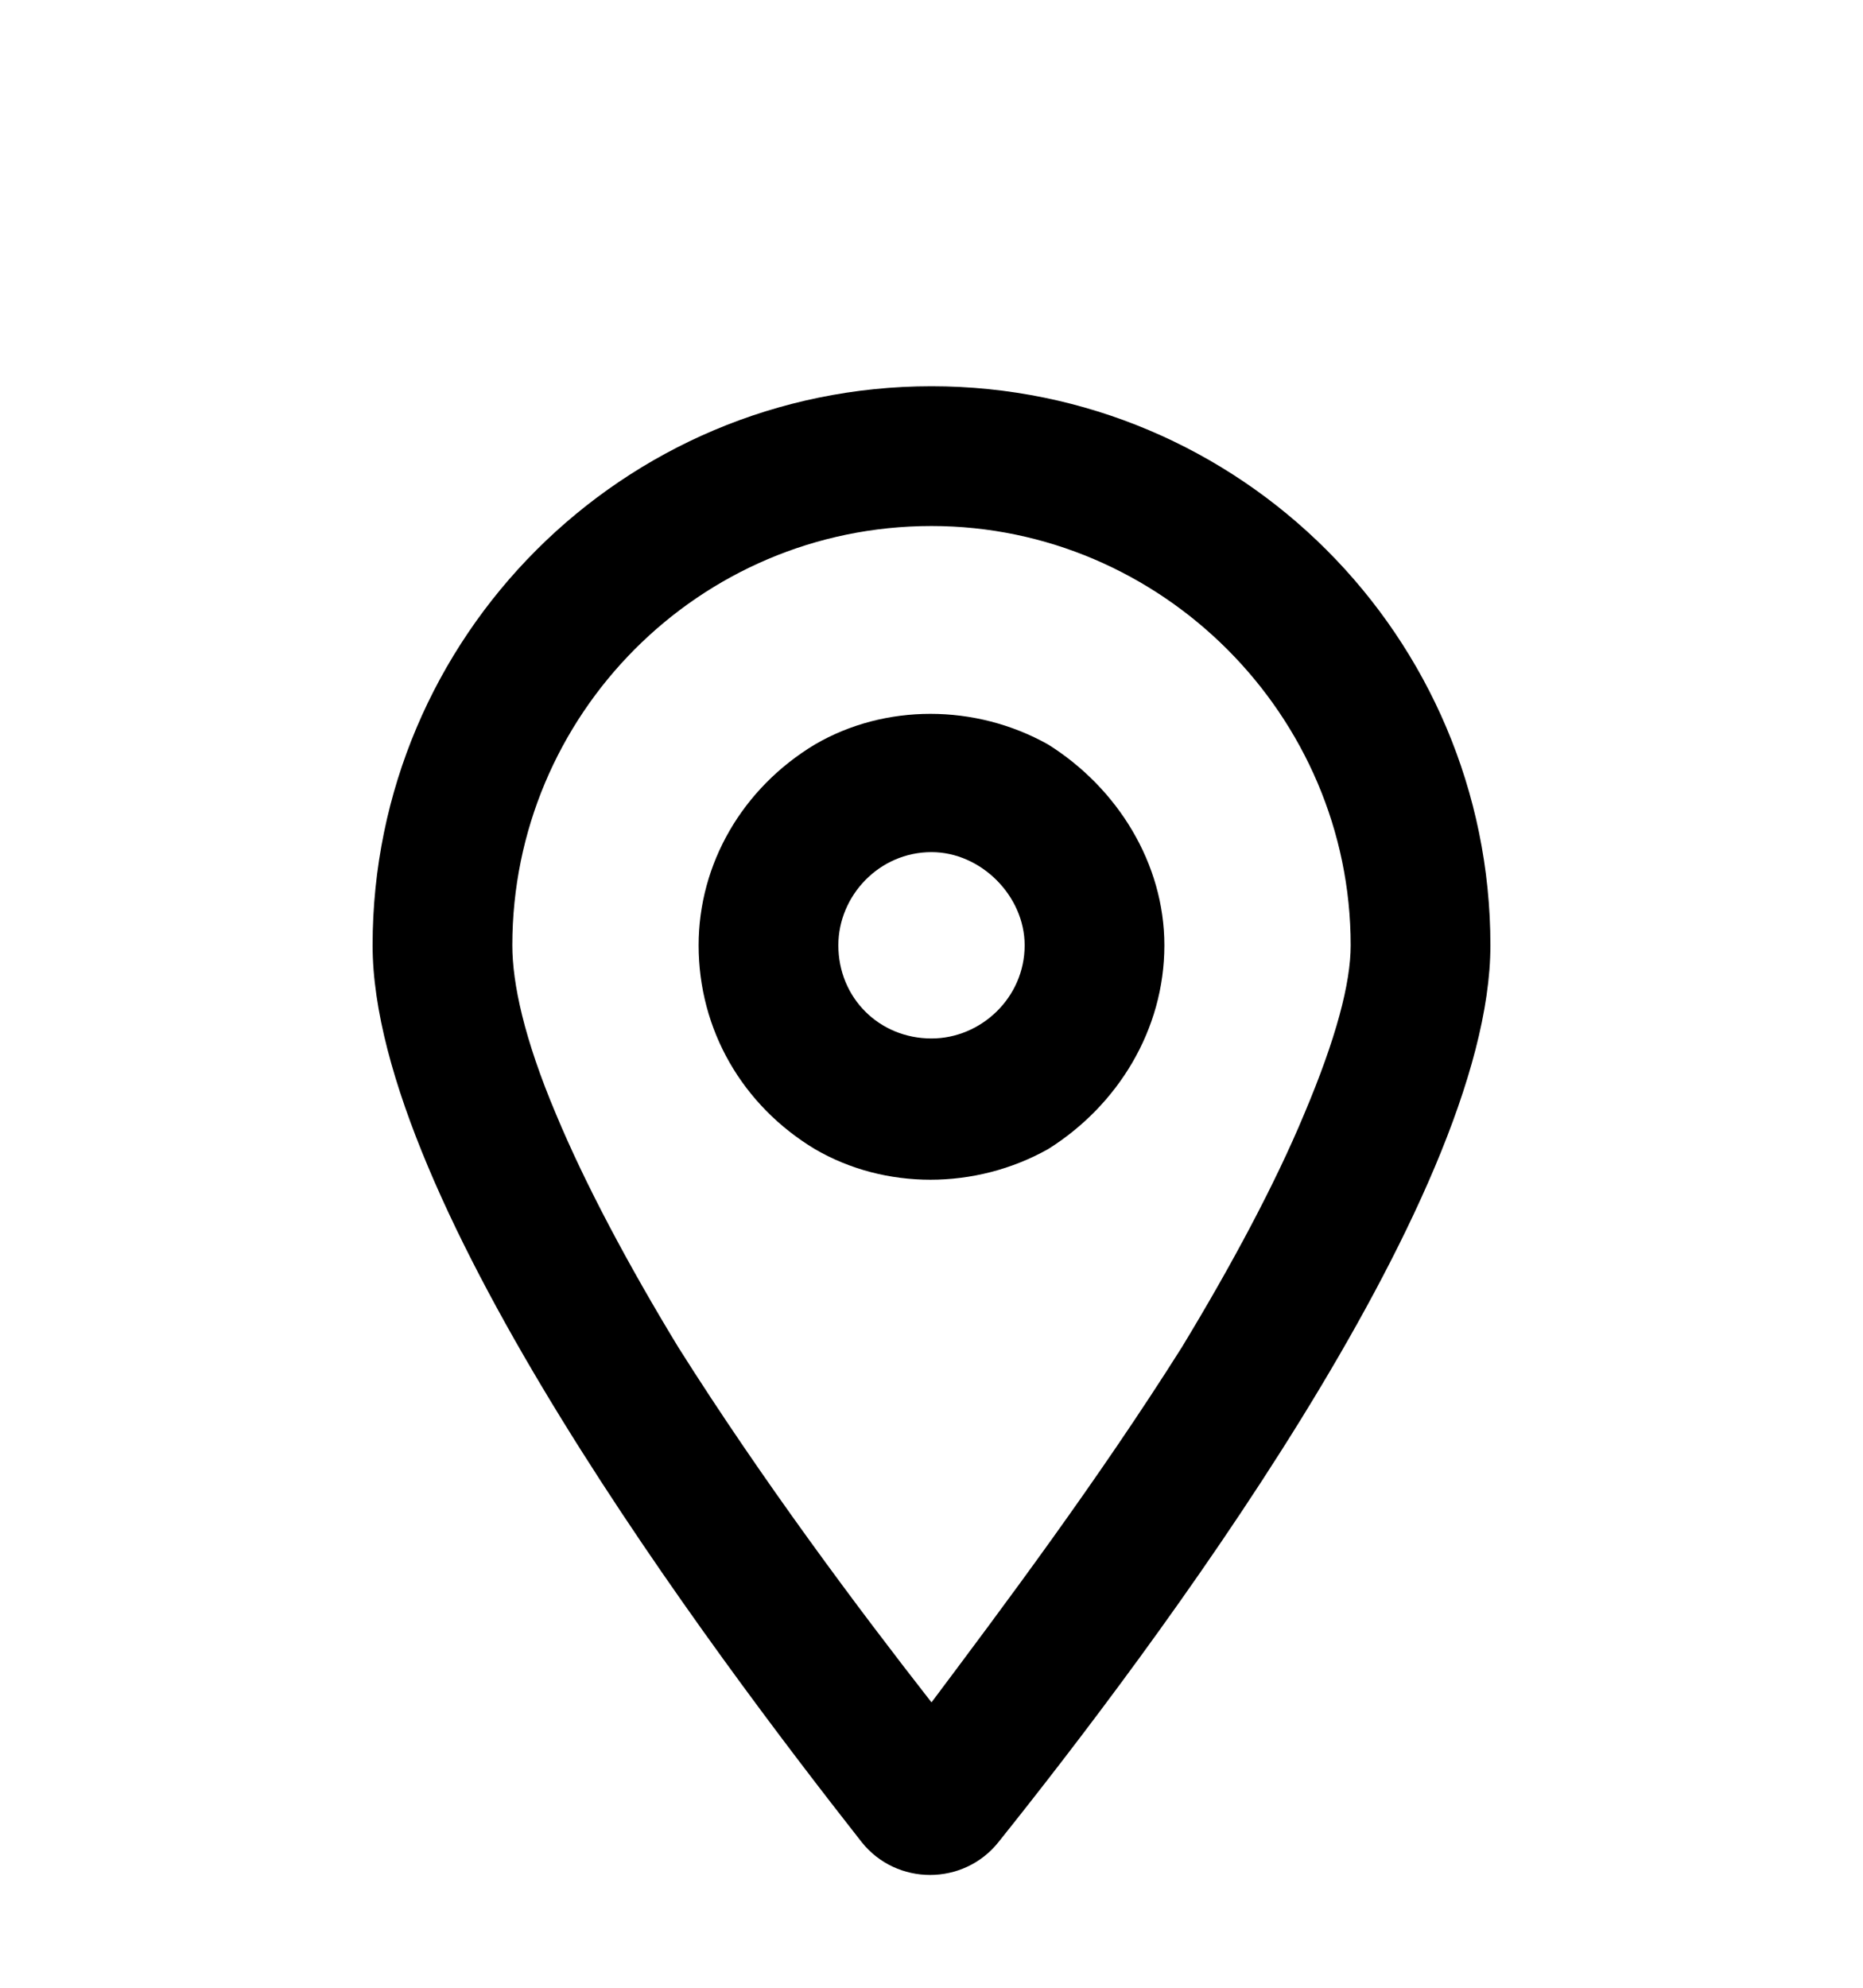 <svg width="15" height="16" viewBox="0 0 15 16" fill="none" xmlns="http://www.w3.org/2000/svg">
<path d="M10.875 7.609C10.875 5.758 9.352 4.234 7.5 4.234C5.625 4.234 4.125 5.758 4.125 7.609C4.125 7.914 4.219 8.359 4.477 8.969C4.711 9.531 5.062 10.188 5.461 10.844C6.141 11.922 6.914 12.953 7.5 13.703C8.062 12.953 8.836 11.922 9.516 10.844C9.914 10.188 10.266 9.531 10.5 8.969C10.758 8.359 10.875 7.914 10.875 7.609ZM12 7.609C12 9.672 9.258 13.305 8.039 14.828C7.758 15.18 7.219 15.18 6.938 14.828C5.742 13.305 3 9.672 3 7.609C3 5.125 5.016 3.109 7.5 3.109C9.984 3.109 12 5.125 12 7.609ZM8.25 7.609C8.25 7.211 7.898 6.859 7.5 6.859C7.078 6.859 6.75 7.211 6.75 7.609C6.75 8.031 7.078 8.359 7.5 8.359C7.898 8.359 8.25 8.031 8.25 7.609ZM5.625 7.609C5.625 6.953 5.977 6.344 6.562 5.992C7.125 5.664 7.852 5.664 8.438 5.992C9 6.344 9.375 6.953 9.375 7.609C9.375 8.289 9 8.898 8.438 9.25C7.852 9.578 7.125 9.578 6.562 9.25C5.977 8.898 5.625 8.289 5.625 7.609Z" fill="black"/>
</svg>
